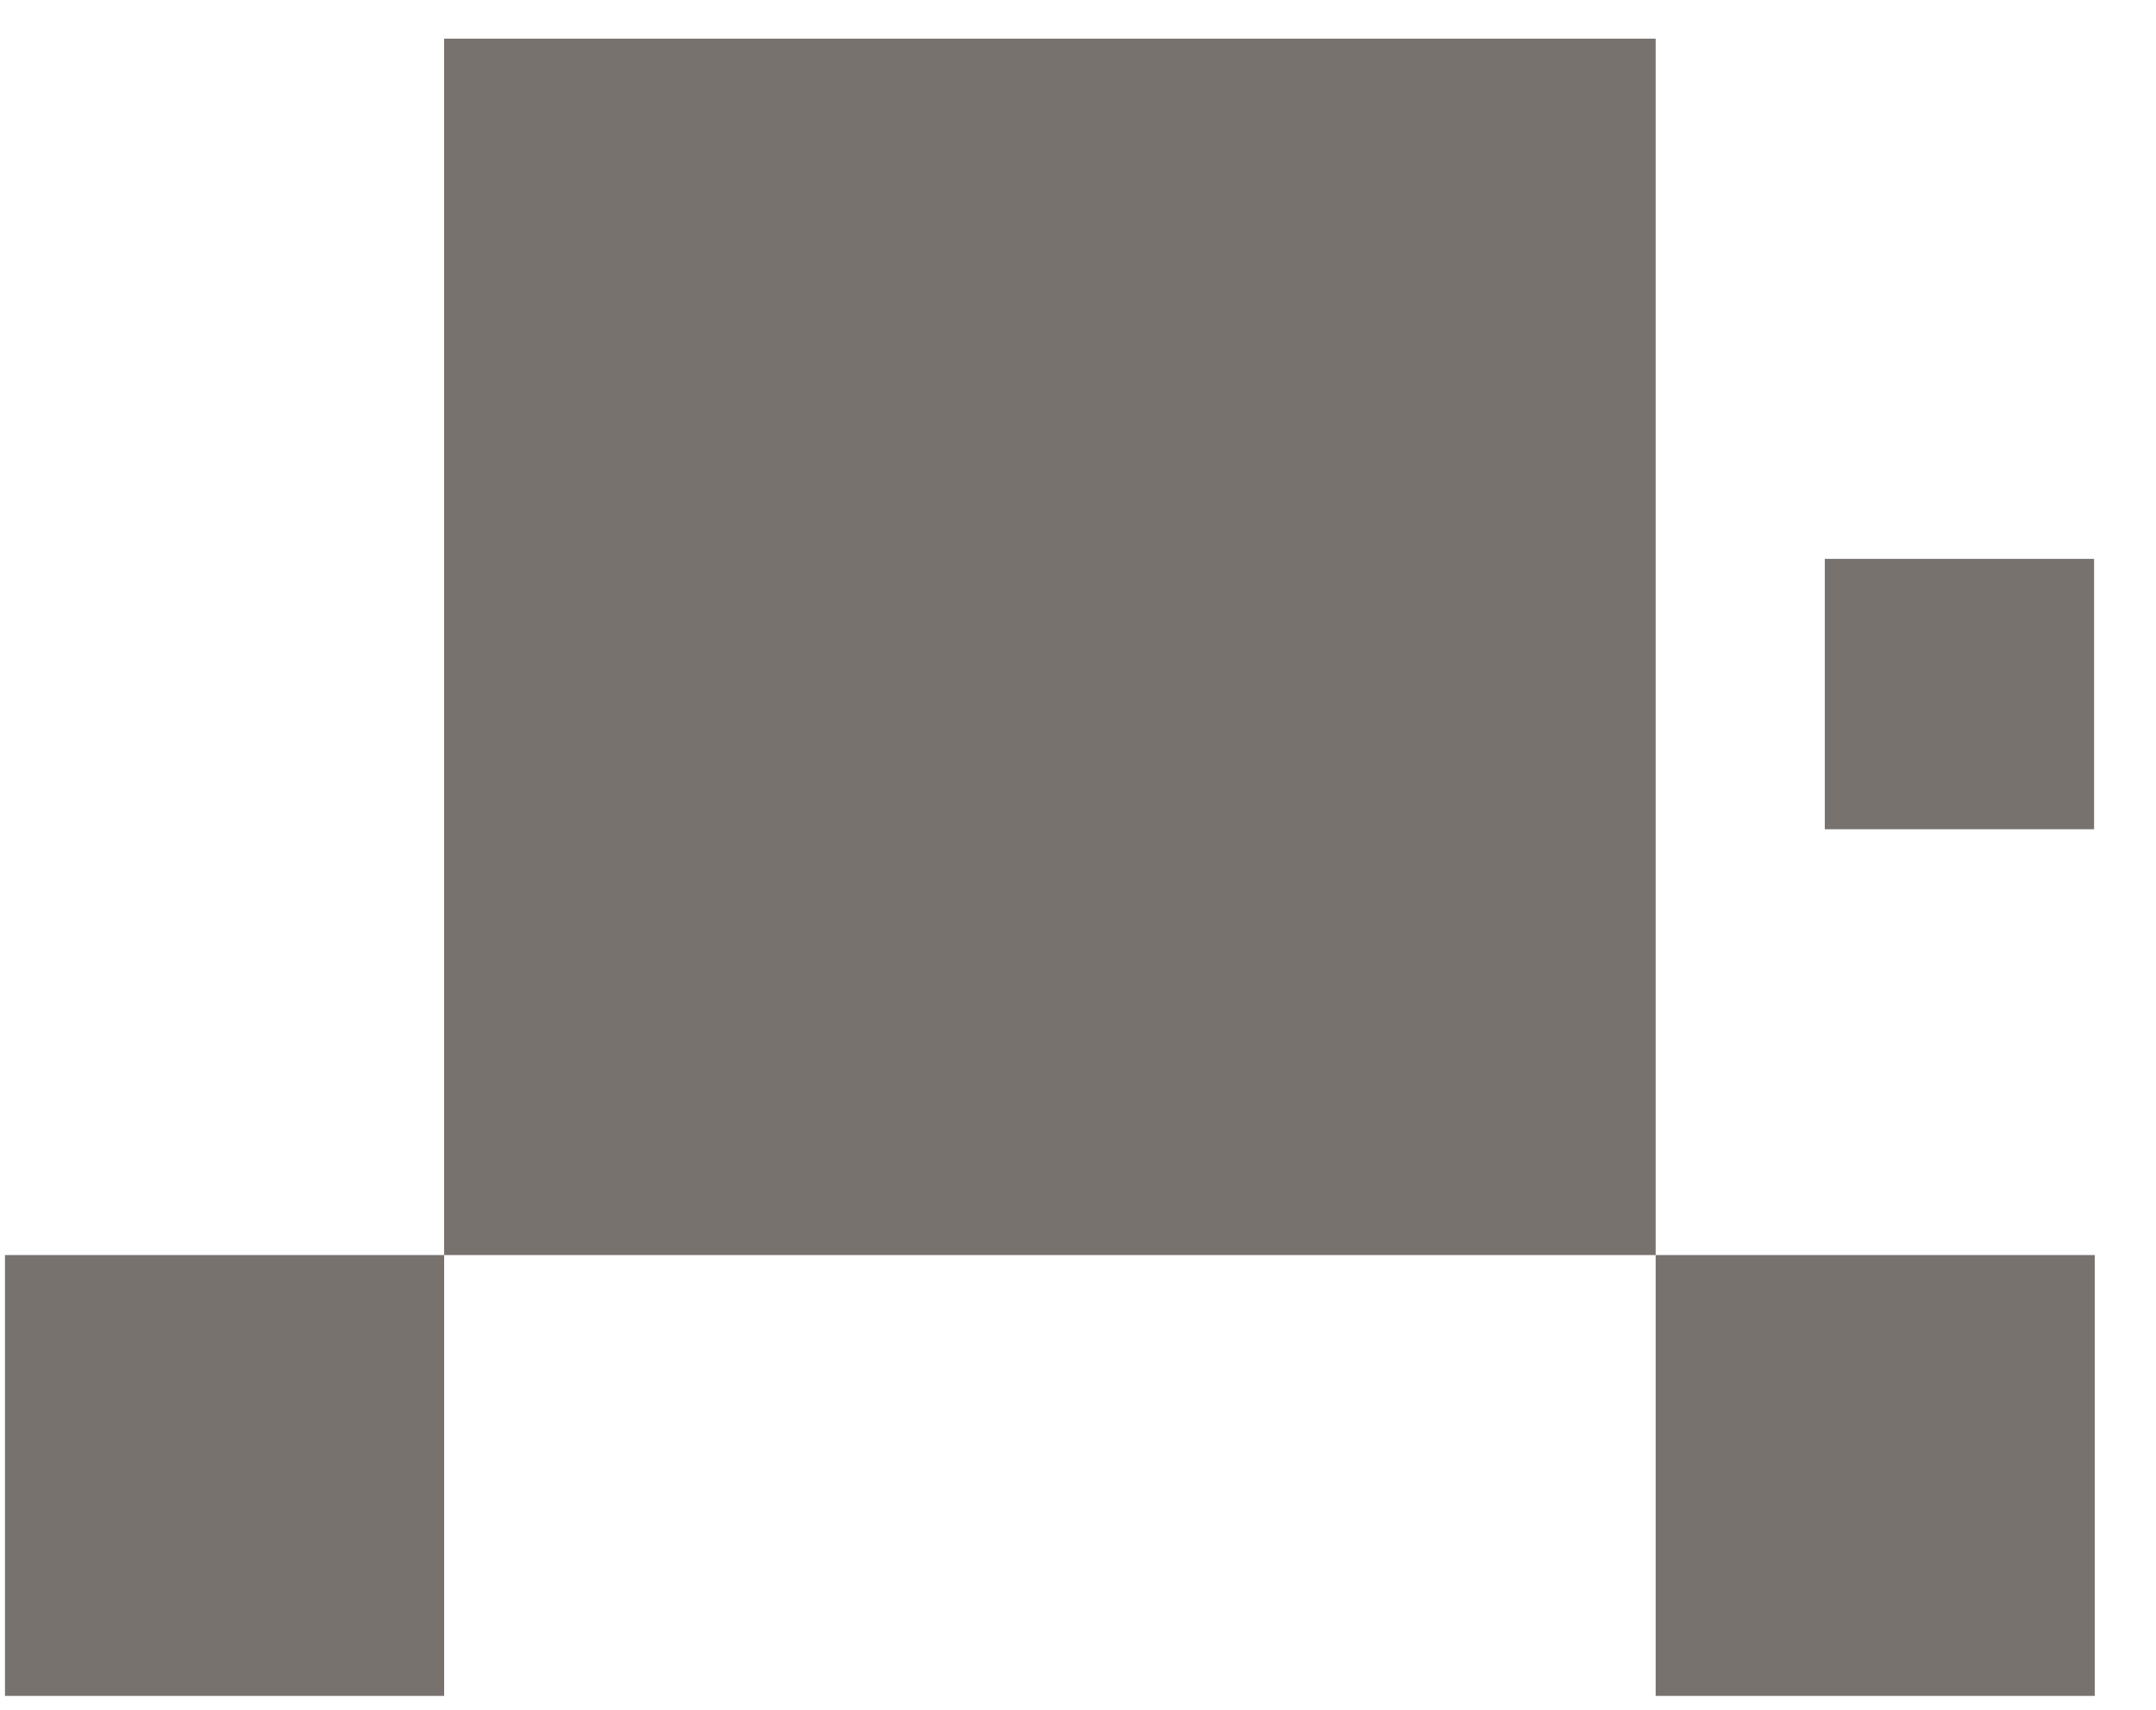 <?xml version="1.0" encoding="UTF-8"?> <svg xmlns="http://www.w3.org/2000/svg" width="29" height="23" viewBox="0 0 29 23" fill="none"><path d="M28.176 16.883H22.27V22.813H28.176V16.883Z" fill="#78726F"></path><path d="M28.167 7.518H24.545V11.155H28.167V7.518Z" fill="#78726F"></path><path d="M5.974 16.883H0.067V22.813H5.974V16.883Z" fill="#78726F"></path><path d="M22.27 0.52H5.974V16.883H22.27V0.52Z" fill="#78726F"></path></svg> 